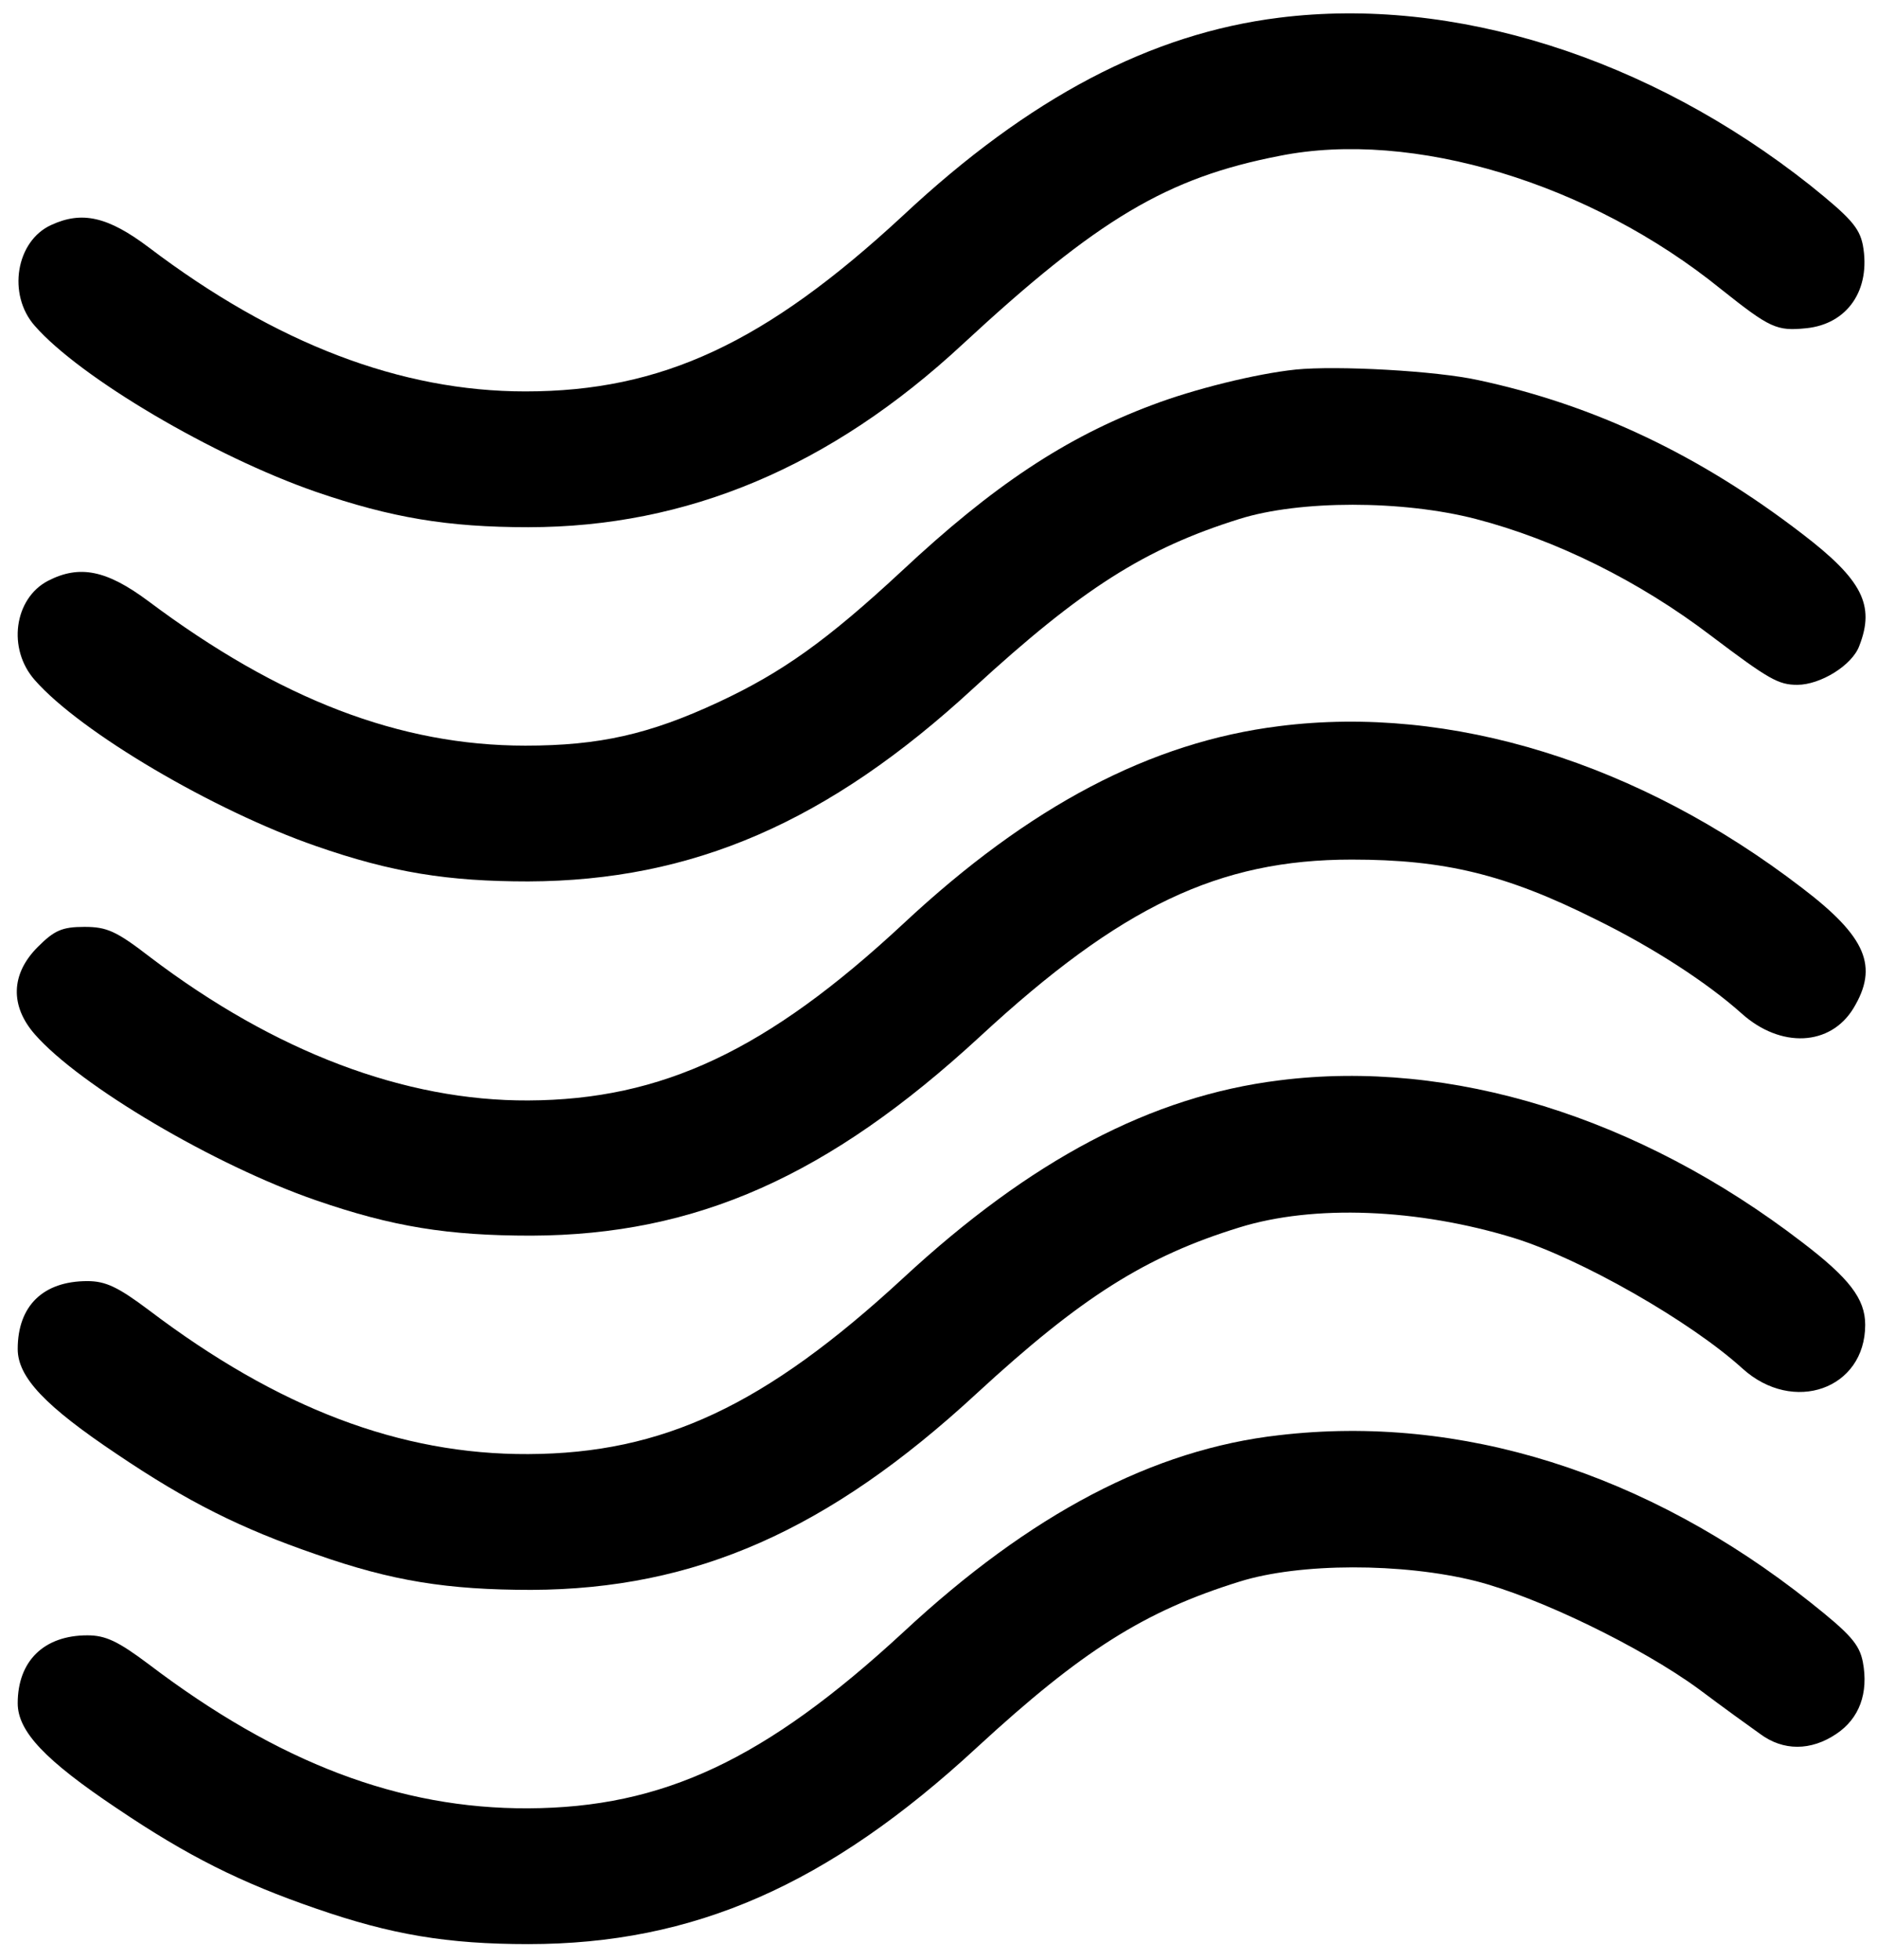 <?xml version="1.0" encoding="UTF-8" standalone="no"?> <svg xmlns="http://www.w3.org/2000/svg" version="1.0" width="318pt" height="332pt" viewBox="0 0 318 332" preserveAspectRatio="xMidYMid meet"><g transform="translate(0,332) scale(0.1,-0.1)" fill="#000000" stroke="none"><path d="M2167 3290 c-217 -27 -423 -135 -637 -335 -233 -216 -409 -298 -640 -298 -211 0 -423 81 -638 244 -69 52 -113 62 -165 38 -60 -27 -75 -118 -28 -171 77 -88 303 -221 476 -281 128 -44 223 -60 360 -60 269 0 512 102 736 310 229 212 346 282 537 319 225 45 526 -46 748 -226 83 -66 94 -71 144 -66 70 7 110 65 96 141 -6 30 -22 47 -89 101 -274 217 -605 321 -900 284z"></path><path d="M2195 2694 c-67 -7 -172 -33 -243 -60 -147 -55 -270 -137 -424 -281 -127 -118 -203 -172 -310 -222 -118 -55 -203 -74 -328 -74 -212 0 -416 78 -639 245 -70 52 -116 62 -170 34 -57 -30 -69 -115 -22 -168 77 -88 303 -221 476 -281 129 -45 224 -60 360 -60 278 1 508 100 755 328 183 168 290 236 450 286 102 32 276 32 400 0 135 -35 277 -105 399 -198 98 -74 114 -83 146 -83 39 0 93 33 105 66 27 69 5 112 -97 190 -173 133 -352 218 -548 260 -72 16 -240 25 -310 18z"></path><path d="M2167 2090 c-217 -27 -423 -135 -637 -335 -230 -214 -408 -298 -635 -299 -209 -1 -429 82 -641 243 -57 44 -73 51 -111 51 -38 0 -51 -6 -79 -34 -46 -46 -47 -100 -5 -148 76 -87 305 -222 476 -281 130 -45 224 -60 365 -60 280 1 504 101 760 337 239 221 405 300 630 300 157 0 261 -25 413 -101 98 -48 190 -108 248 -160 66 -59 150 -55 189 9 43 71 22 121 -87 204 -276 212 -595 311 -886 274z"></path><path d="M2167 1490 c-217 -27 -421 -135 -637 -335 -234 -216 -407 -297 -635 -298 -217 -1 -424 78 -643 244 -52 39 -73 49 -104 49 -75 0 -118 -42 -118 -115 0 -48 47 -97 168 -178 120 -81 210 -126 338 -170 128 -45 222 -60 364 -60 278 1 504 101 755 333 177 163 286 232 445 281 126 39 302 32 465 -18 113 -35 299 -141 387 -221 86 -78 208 -35 208 74 0 44 -27 79 -107 140 -276 212 -595 311 -886 274z"></path><path d="M2167 889 c-213 -24 -421 -133 -637 -334 -234 -216 -407 -297 -635 -298 -218 -1 -423 77 -643 244 -52 39 -73 49 -104 49 -74 0 -118 -44 -118 -115 0 -48 47 -97 168 -178 120 -81 210 -126 338 -170 127 -44 222 -60 359 -60 280 0 508 100 760 333 178 164 284 231 445 281 102 32 276 32 400 1 106 -27 281 -112 378 -183 40 -30 87 -64 104 -76 39 -29 86 -29 129 0 39 26 55 69 45 122 -6 30 -21 47 -89 101 -277 220 -593 319 -900 283z"></path></g></svg> 